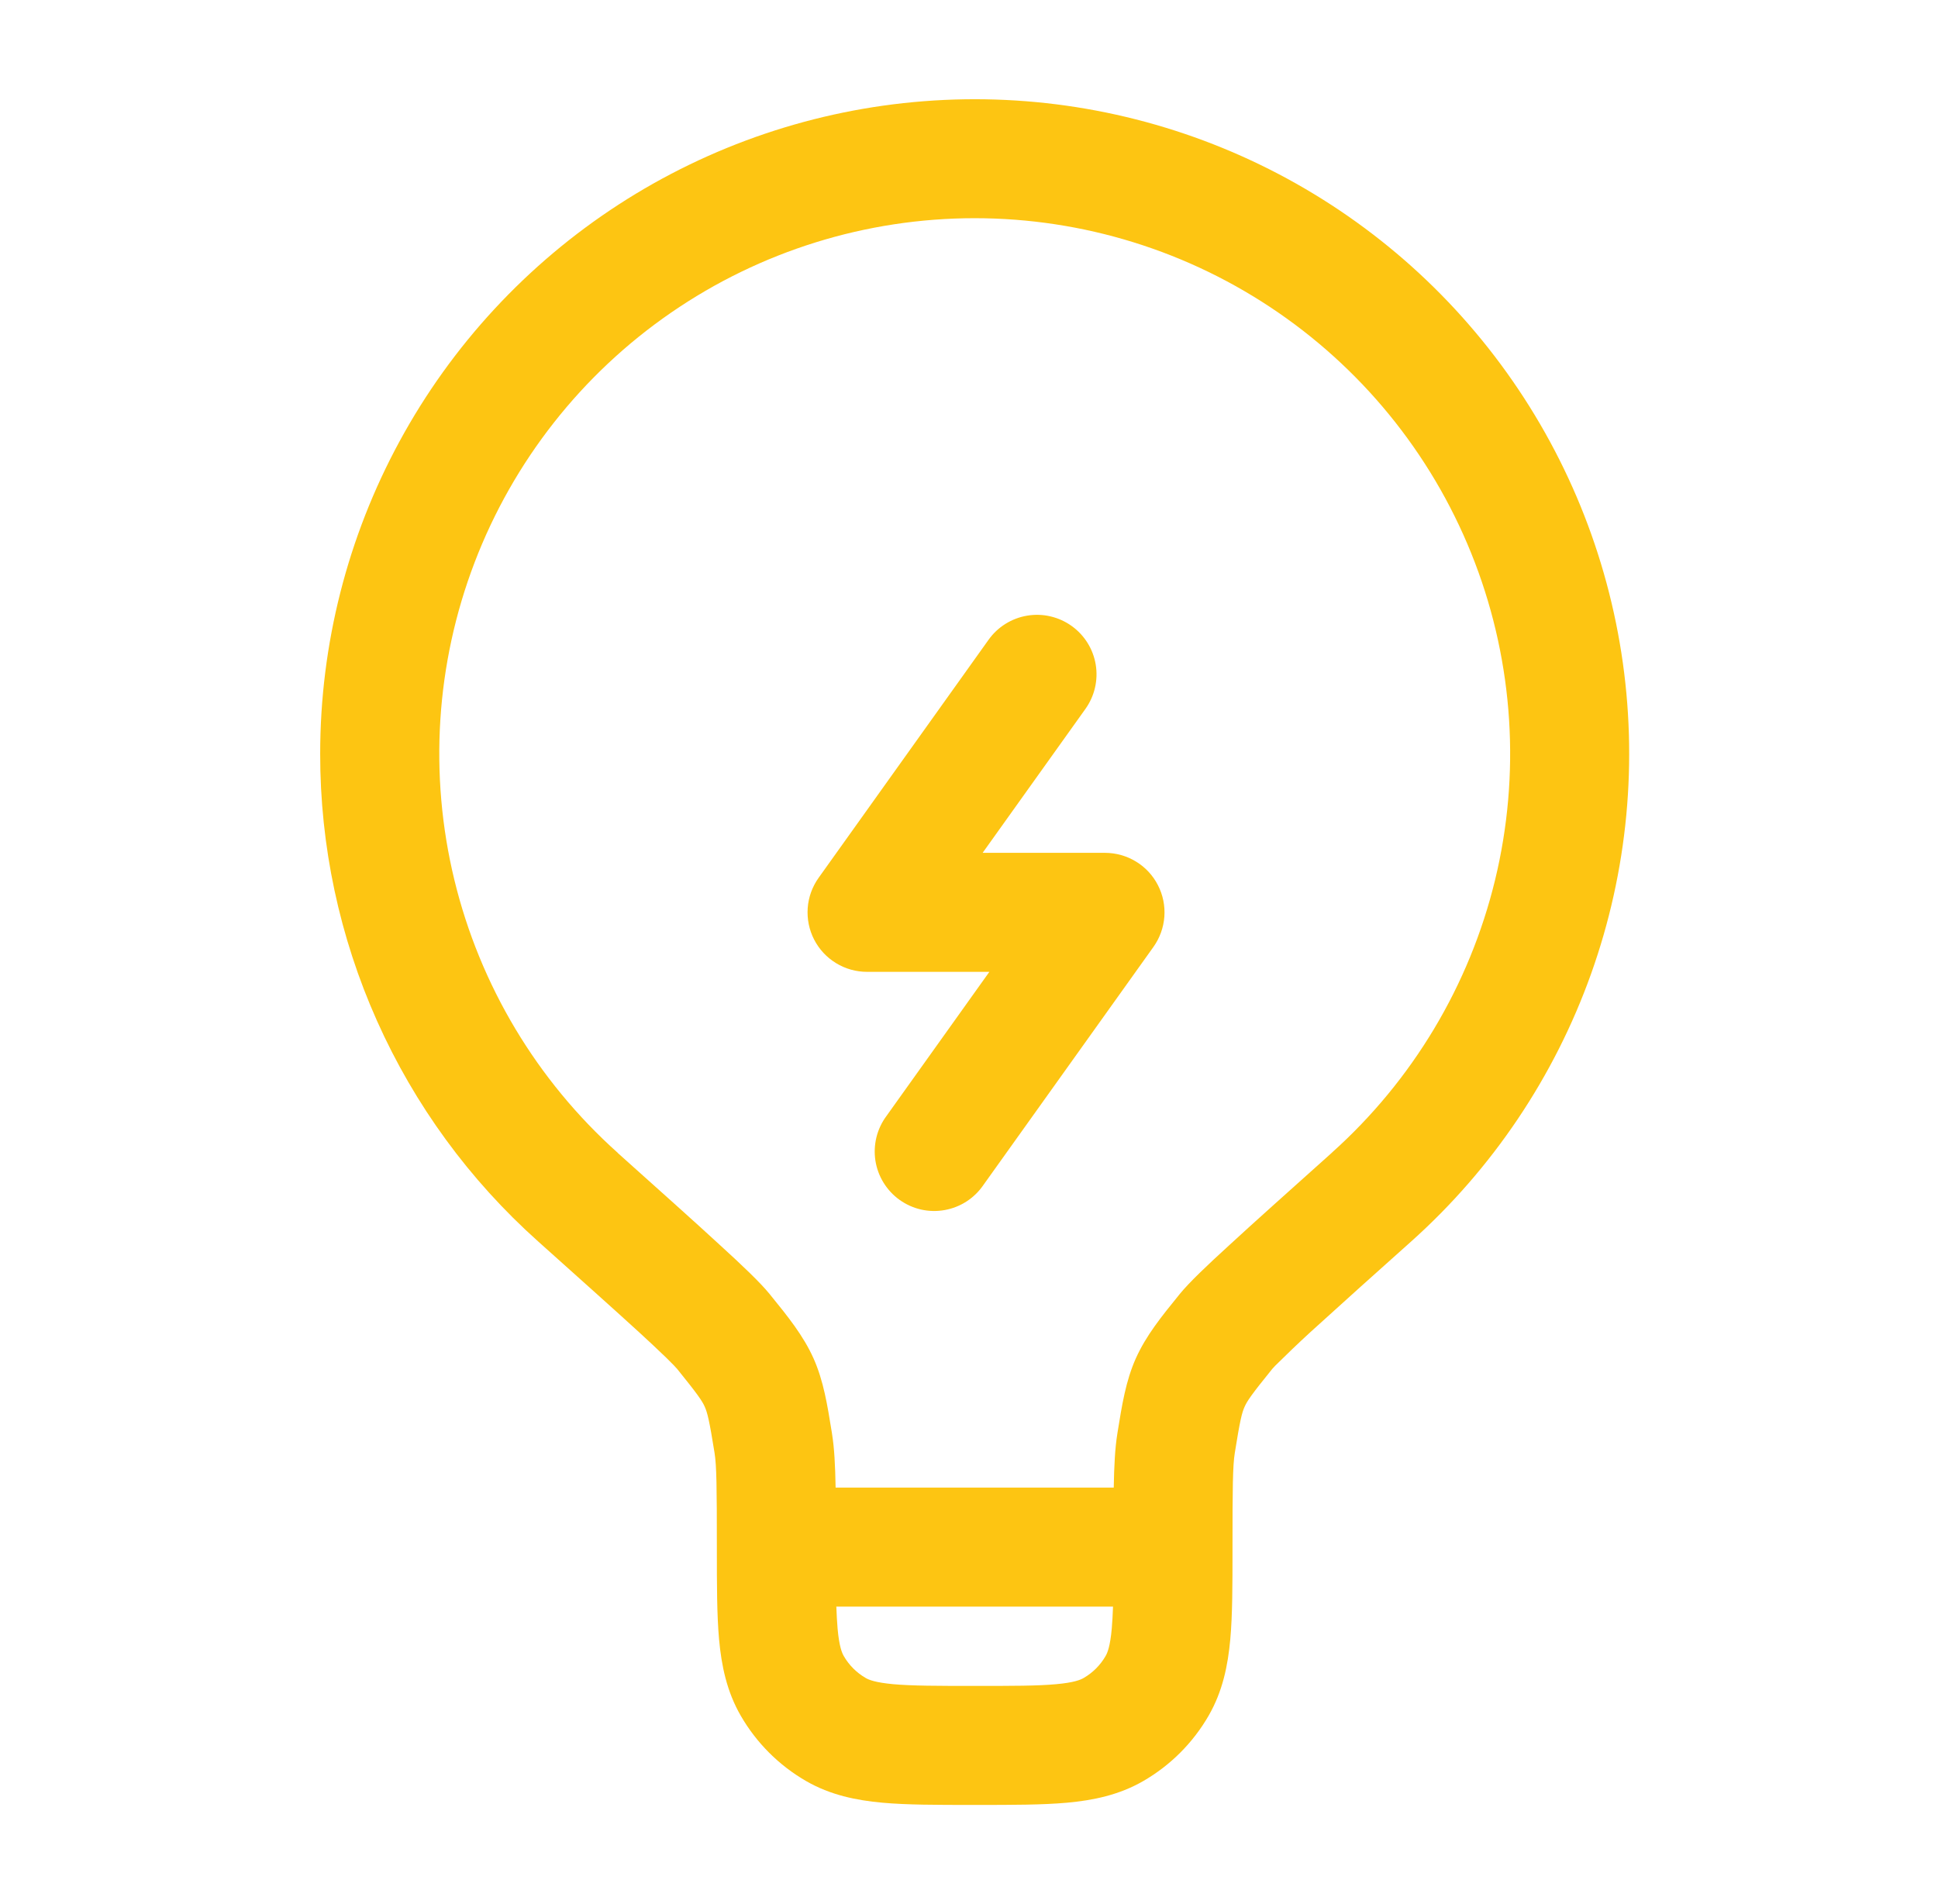 <svg width="57" height="56" viewBox="0 0 57 56" fill="none" xmlns="http://www.w3.org/2000/svg">
<path fill-rule="evenodd" clip-rule="evenodd" d="M28.667 6.417C25.478 6.417 22.364 7.386 19.737 9.195C17.111 11.003 15.095 13.567 13.957 16.546C12.819 19.525 12.612 22.78 13.364 25.879C14.116 28.978 15.79 31.776 18.167 33.903L18.174 33.913C19.474 35.077 20.461 35.959 21.165 36.608C21.83 37.214 22.355 37.714 22.633 38.054L22.661 38.089C23.179 38.726 23.627 39.282 23.926 39.947C24.222 40.609 24.334 41.316 24.465 42.126L24.472 42.173C24.539 42.588 24.565 43.097 24.577 43.75H32.757C32.769 43.097 32.795 42.588 32.862 42.173L32.869 42.126C33 41.316 33.112 40.609 33.408 39.947C33.707 39.282 34.155 38.726 34.673 38.089L34.701 38.054C34.979 37.714 35.504 37.214 36.169 36.608C36.873 35.959 37.86 35.077 39.16 33.913L39.169 33.903C41.546 31.776 43.221 28.978 43.973 25.879C44.724 22.779 44.517 19.524 43.379 16.545C42.241 13.566 40.225 11.002 37.598 9.194C34.971 7.385 31.856 6.417 28.667 6.417ZM32.736 47.25H24.598C24.607 47.491 24.619 47.706 24.635 47.896C24.682 48.421 24.763 48.613 24.819 48.708C24.973 48.974 25.193 49.194 25.459 49.348C25.552 49.404 25.746 49.483 26.271 49.532C26.819 49.581 27.545 49.583 28.667 49.583C29.789 49.583 30.515 49.583 31.063 49.532C31.588 49.485 31.78 49.404 31.875 49.348C32.141 49.194 32.361 48.974 32.515 48.708C32.571 48.615 32.652 48.421 32.699 47.896C32.715 47.706 32.727 47.491 32.736 47.25ZM9.417 22.167C9.417 18.956 10.22 15.796 11.754 12.975C13.287 10.154 15.502 7.762 18.196 6.015C20.89 4.269 23.978 3.224 27.179 2.976C30.38 2.727 33.592 3.284 36.524 4.594C39.455 5.905 42.011 7.927 43.961 10.478C45.911 13.029 47.192 16.027 47.687 19.2C48.182 22.372 47.876 25.618 46.796 28.641C45.716 31.665 43.897 34.371 41.505 36.512C40.51 37.398 39.519 38.29 38.532 39.186C38.184 39.506 37.842 39.833 37.506 40.166L37.422 40.257C36.815 41.006 36.682 41.2 36.605 41.375C36.526 41.55 36.47 41.776 36.318 42.728C36.257 43.104 36.25 43.748 36.25 45.5V45.575C36.25 46.601 36.25 47.488 36.185 48.211C36.115 48.981 35.961 49.742 35.548 50.458C35.087 51.257 34.424 51.92 33.625 52.381C32.909 52.794 32.148 52.948 31.381 53.018C30.653 53.083 29.768 53.083 28.744 53.083H28.592C27.566 53.083 26.679 53.083 25.956 53.018C25.186 52.948 24.425 52.794 23.709 52.381C22.91 51.92 22.247 51.257 21.786 50.458C21.373 49.742 21.219 48.981 21.149 48.214C21.084 47.486 21.084 46.601 21.084 45.577V45.5C21.084 43.75 21.077 43.104 21.016 42.728C20.864 41.776 20.806 41.55 20.729 41.375C20.652 41.2 20.519 41.006 19.912 40.255L19.889 40.231L19.828 40.164L19.602 39.937C19.339 39.683 19.072 39.433 18.802 39.186C18.113 38.556 17.14 37.686 15.829 36.512C13.809 34.708 12.194 32.497 11.089 30.025C9.984 27.553 9.414 24.875 9.417 22.167Z" fill="#FDC512"/>
<path fill-rule="evenodd" clip-rule="evenodd" d="M31.518 18.409C31.896 18.679 32.151 19.088 32.227 19.545C32.303 20.003 32.194 20.472 31.924 20.85L28.901 25.082H32.501C32.822 25.083 33.138 25.171 33.412 25.339C33.687 25.506 33.91 25.746 34.056 26.032C34.204 26.318 34.269 26.639 34.246 26.959C34.222 27.28 34.111 27.588 33.924 27.85L28.924 34.85C28.793 35.043 28.624 35.207 28.429 35.334C28.233 35.461 28.014 35.547 27.784 35.588C27.555 35.629 27.319 35.624 27.091 35.573C26.864 35.521 26.649 35.425 26.459 35.289C26.27 35.154 26.109 34.981 25.987 34.783C25.864 34.584 25.783 34.363 25.747 34.133C25.712 33.902 25.723 33.667 25.779 33.441C25.836 33.214 25.937 33.002 26.077 32.815L29.099 28.582H25.501C25.179 28.582 24.864 28.494 24.59 28.326C24.315 28.159 24.092 27.919 23.945 27.633C23.798 27.347 23.733 27.026 23.756 26.705C23.779 26.385 23.891 26.077 24.078 25.815L29.076 18.815C29.209 18.628 29.378 18.469 29.574 18.347C29.769 18.226 29.986 18.143 30.213 18.106C30.44 18.068 30.672 18.075 30.896 18.128C31.12 18.18 31.331 18.275 31.518 18.409Z" fill="#FDC512"/>
</svg>
